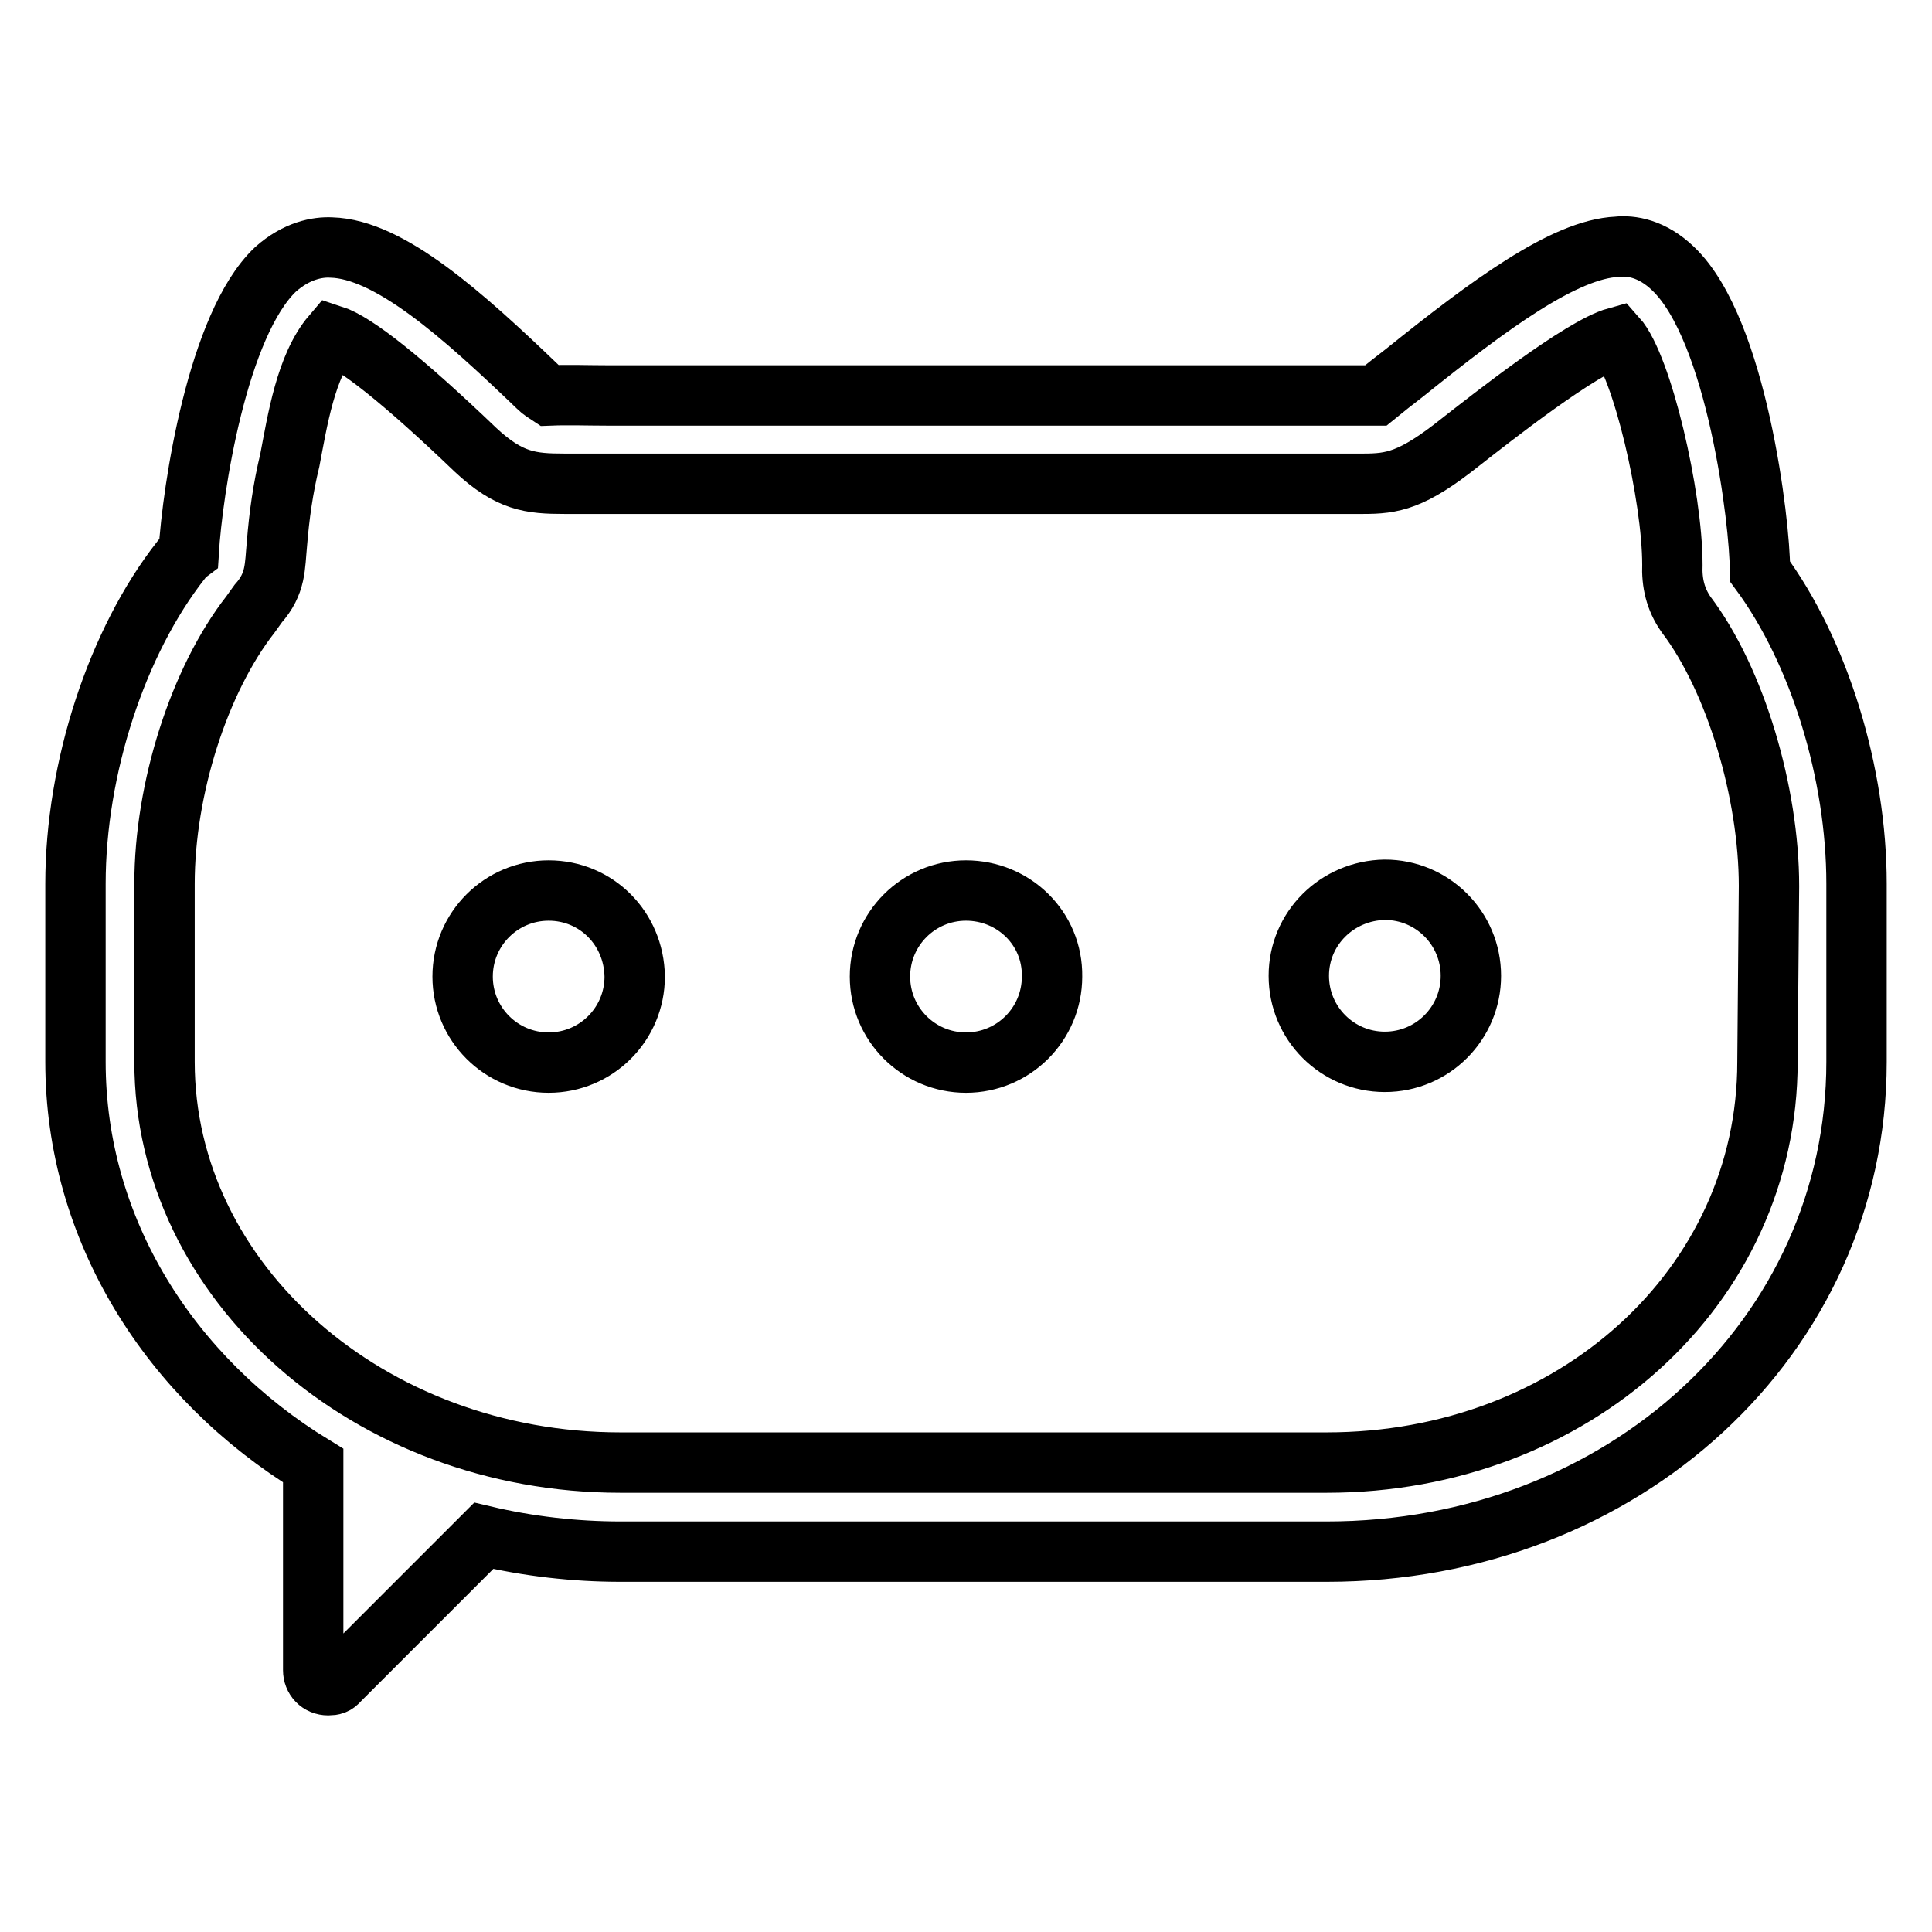 <?xml version="1.0" encoding="utf-8"?>
<!-- Svg Vector Icons : http://www.onlinewebfonts.com/icon -->
<!DOCTYPE svg PUBLIC "-//W3C//DTD SVG 1.1//EN" "http://www.w3.org/Graphics/SVG/1.1/DTD/svg11.dtd">
<svg version="1.1" xmlns="http://www.w3.org/2000/svg" xmlns:xlink="http://www.w3.org/1999/xlink" x="0px" y="0px" viewBox="0 0 256 256" enable-background="new 0 0 256 256" xml:space="preserve">
<g> <path stroke-width="8" fill-opacity="0" stroke="#000000"  d="M128,118c-6.3,0-11.4,5.1-11.4,11.4c0,6.3,5.1,11.4,11.4,11.4c6.3,0,11.4-5.1,11.4-11.4 C139.5,123,134.3,118,128,118L128,118z M72.7,118c-6.3,0-11.4,5.1-11.4,11.4c0,6.3,5.1,11.4,11.4,11.4c6.3,0,11.4-5.1,11.4-11.4 C84,123,79,118,72.7,118L72.7,118z M172.1,129.3c0,6.3,5.1,11.4,11.4,11.4c6.3,0,11.4-5.1,11.4-11.4c0-6.3-5.1-11.4-11.4-11.4 C177.2,118,172.1,123,172.1,129.3z"/> <path stroke-width="8" fill-opacity="0" stroke="#000000"  d="M233.2,75.7v-0.3c0-5.9-3-31.7-11.5-39.8c-2.8-2.7-5.6-3.1-7.4-2.9c-7,0.3-17,7.7-28.2,16.7 c-1.3,1-2.7,2.1-3.8,3H80.5c-2.5,0-5.2-0.1-7.7,0c-0.6-0.4-1-0.6-1.5-1.1c-10-9.6-19.7-18.3-27.4-18.5c-1.8-0.1-4.6,0.4-7.4,2.9 c-7.7,7.3-11,29.2-11.5,37.5c-0.4,0.3-0.7,0.6-1,1C15.5,85,10,101.8,10,117.1v23.6c0,22.2,12.5,41.9,31.5,53.5v27.1 c0,1.1,0.8,2,2,2c0.6,0,1-0.1,1.4-0.6l19.2-19.2c5.9,1.4,12.1,2.1,18.1,2.1h93.6c39.3,0,70.2-28.5,70.2-64.9v-23.6 C246,102.5,241.1,86.4,233.2,75.7L233.2,75.7z M234.2,140.7c0,29.8-25.7,53.1-58.4,53.1H82.2c-33.3,0-60.4-23.9-60.4-53.1v-23.6 c0-12.6,4.6-27,11.4-35.7c0.3-0.4,0.7-1,1-1.4c2.4-2.7,2.2-4.9,2.5-8c0.3-3.7,0.8-7.3,1.7-11c1-5.2,2.1-12.5,5.6-16.6 c3.1,1,9.4,6,19,15.2c4.5,4.2,7.3,4.5,11.8,4.5h105.8c3.9,0,6.5-0.4,12.9-5.5c4.1-3.2,16-12.6,20.7-13.9c3.4,3.8,7.4,21.1,7.4,30.1 c-0.1,2.4,0.4,4.6,1.8,6.6c6.6,8.7,11,23.7,11,36L234.2,140.7z"/></g>
</svg>